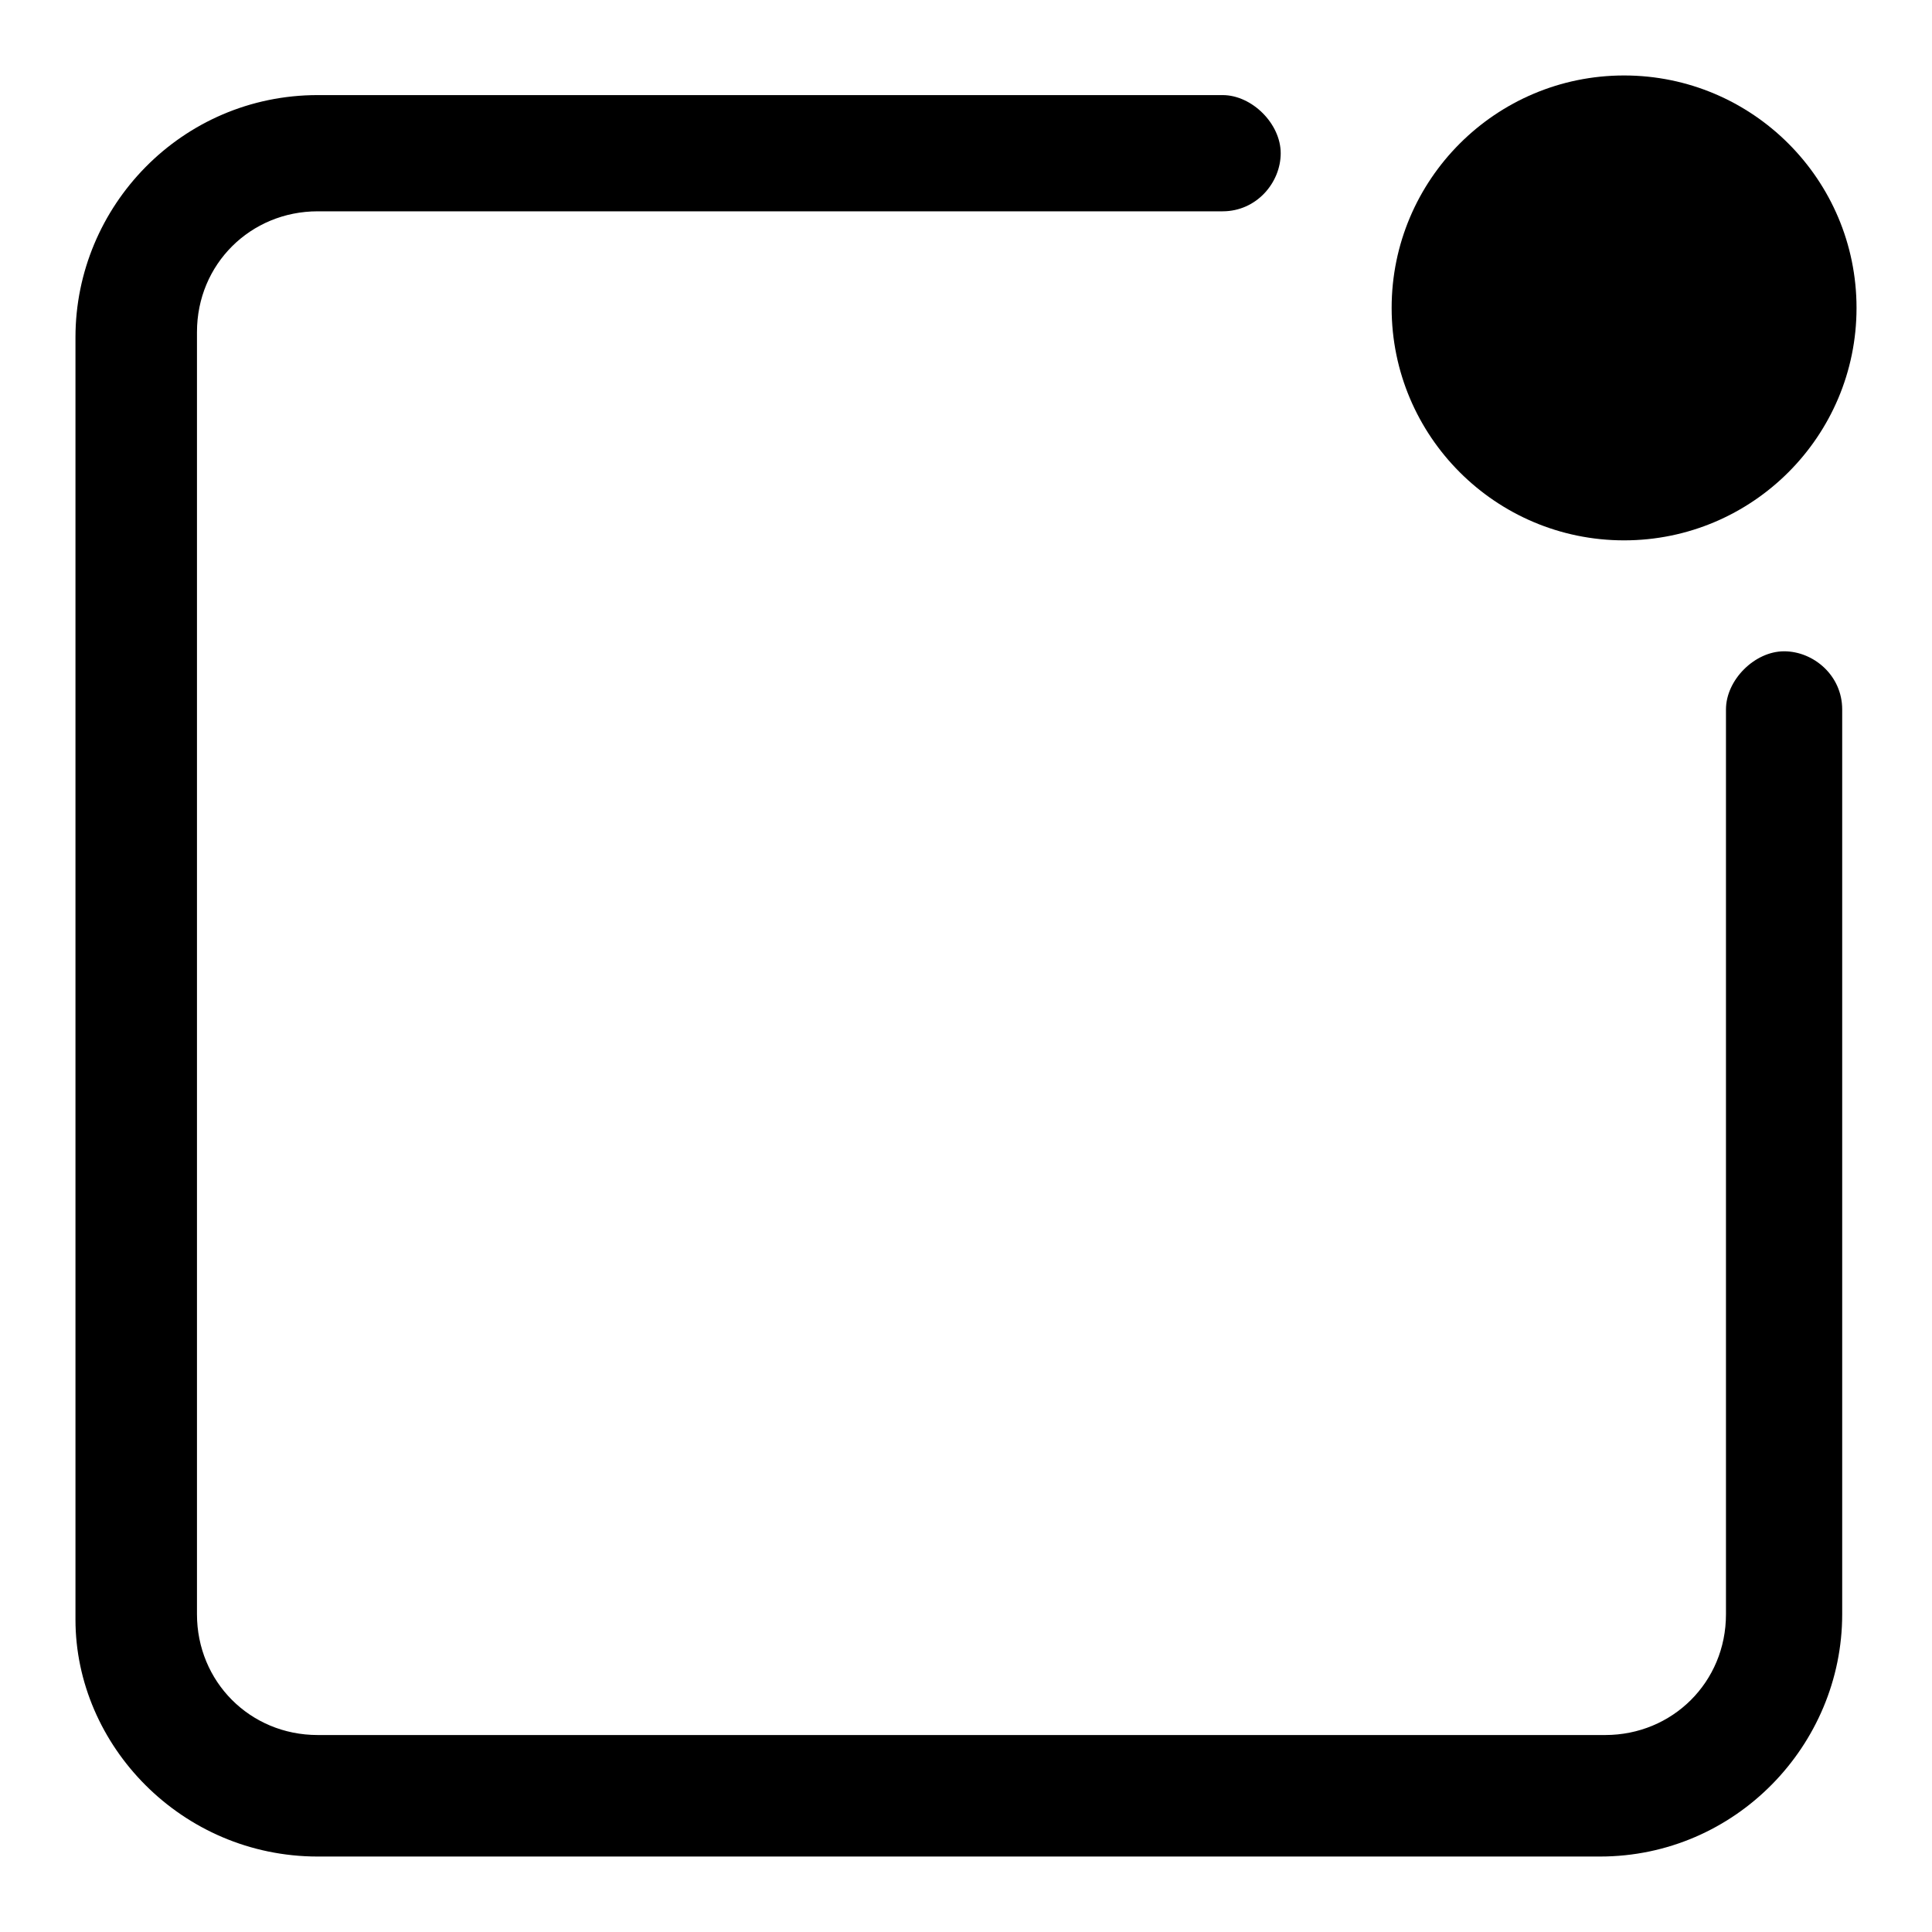 <?xml version="1.0" encoding="utf-8"?>
<!-- Svg Vector Icons : http://www.onlinewebfonts.com/icon -->
<!DOCTYPE svg PUBLIC "-//W3C//DTD SVG 1.1//EN" "http://www.w3.org/Graphics/SVG/1.1/DTD/svg11.dtd">
<svg version="1.1" xmlns="http://www.w3.org/2000/svg" xmlns:xlink="http://www.w3.org/1999/xlink" x="0px" y="0px" viewBox="0 0 256 256" enable-background="new 0 0 256 256" xml:space="preserve">
<g> <path fill="#000000" d="M42.1,246H212c18,0,32.1-14.8,32.1-32.1V94c0-4.5-3.8-7.7-7.7-7.7s-7.7,3.8-7.7,7.7v119.9c0,9-7.1,16-16,16 H42.1c-9,0-16-7.1-16-16V44c0-9,7.1-16,16-16H162c4.5,0,7.7-3.8,7.7-7.7s-3.8-7.7-7.7-7.7H42.1c-18,0-32.1,14.7-32.1,32.1v169.9 C10,231.3,24.1,246,42.1,246z"/> <path fill="#000000" d="M184.4,40.8c0,17,13.8,30.8,30.8,30.8c17,0,30.8-13.8,30.8-30.8c0,0,0,0,0,0c0-17-13.8-30.8-30.8-30.8 C198.2,10,184.4,23.8,184.4,40.8C184.4,40.8,184.4,40.8,184.4,40.8z"/></g>
</svg>